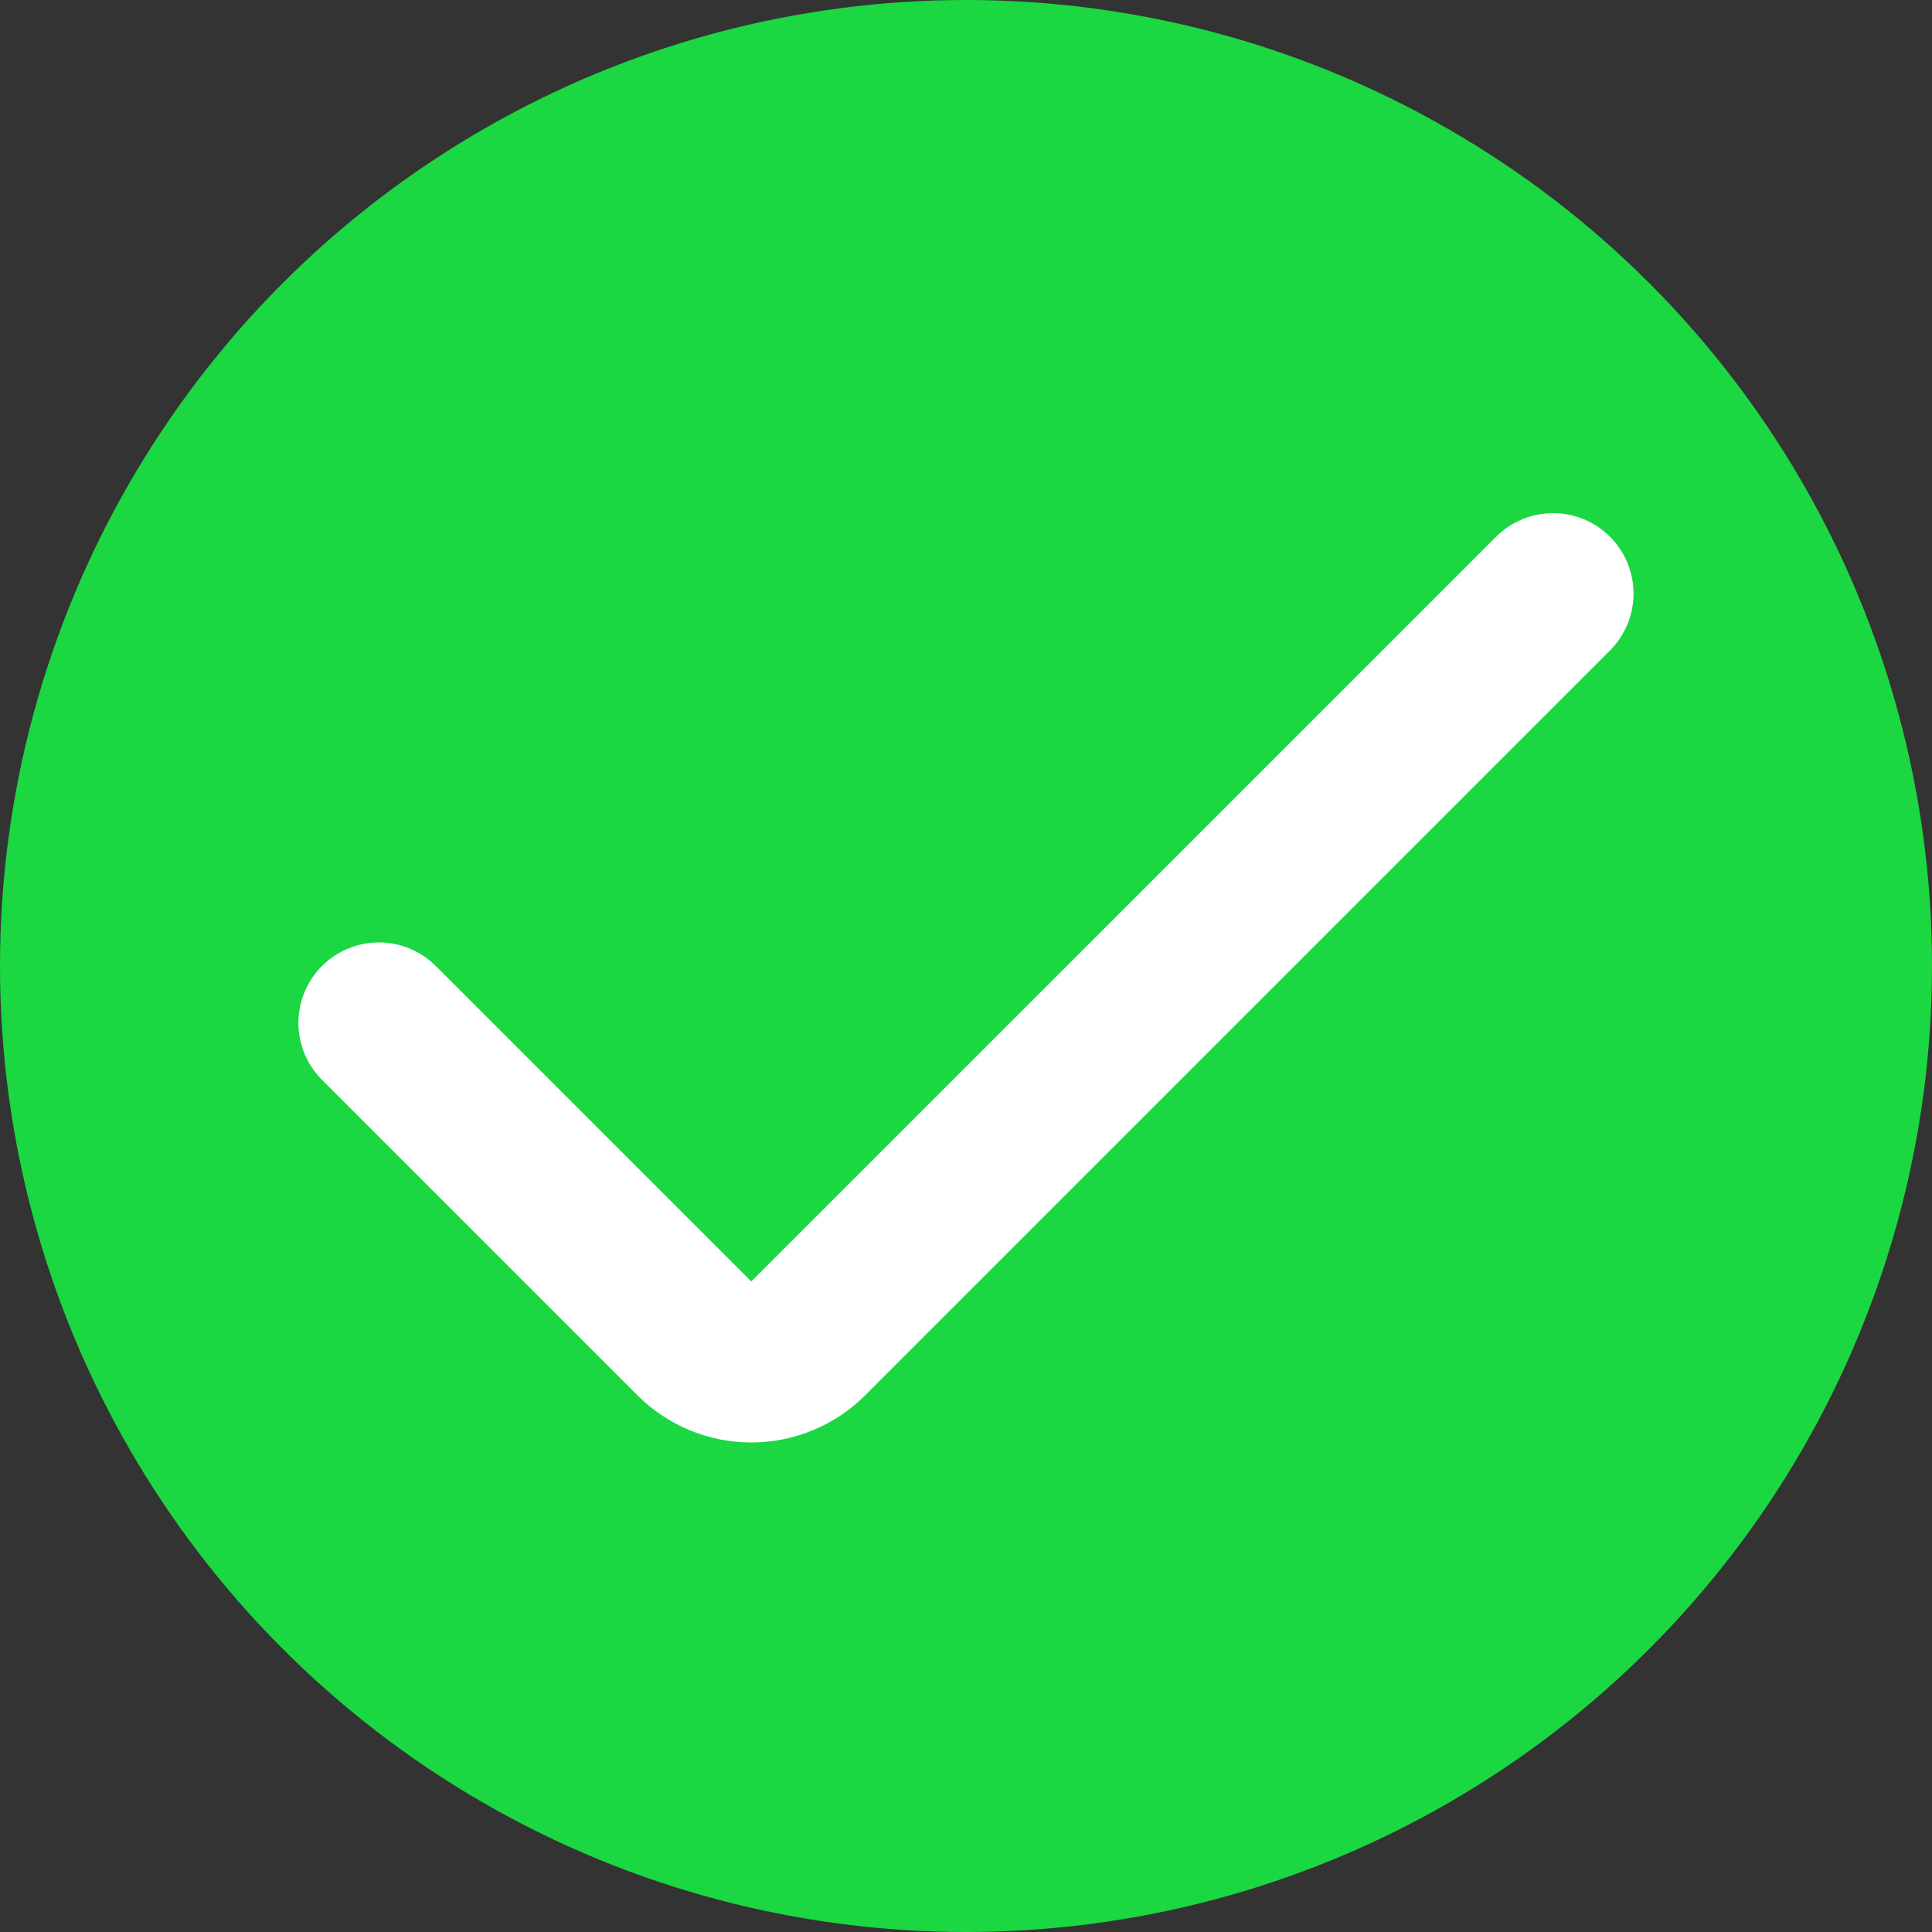 <svg width="64" height="64" viewBox="0 0 64 64" fill="none" xmlns="http://www.w3.org/2000/svg">
<rect x="0" y="0" width="64" height="64" fill="#333333" stroke="none"/>
<circle cx="32" cy="32" r="32" fill="#1BD741"/>
<path d="M24.887 42.45L14.436 32C13.936 31.5 13.258 31.219 12.551 31.219C11.844 31.219 11.166 31.5 10.665 32C10.166 32.5 9.885 33.178 9.885 33.885C9.885 34.592 10.166 35.27 10.665 35.77L21.116 46.221C21.611 46.717 22.2 47.11 22.847 47.378C23.494 47.646 24.188 47.784 24.888 47.784C25.589 47.784 26.282 47.646 26.93 47.378C27.577 47.11 28.165 46.717 28.66 46.221L53.332 21.549C53.832 21.049 54.113 20.371 54.113 19.664C54.113 18.957 53.832 18.279 53.332 17.779C52.832 17.279 52.154 16.998 51.447 16.998C50.74 16.998 50.062 17.279 49.562 17.779L24.887 42.45Z" fill="white"/>
</svg>
